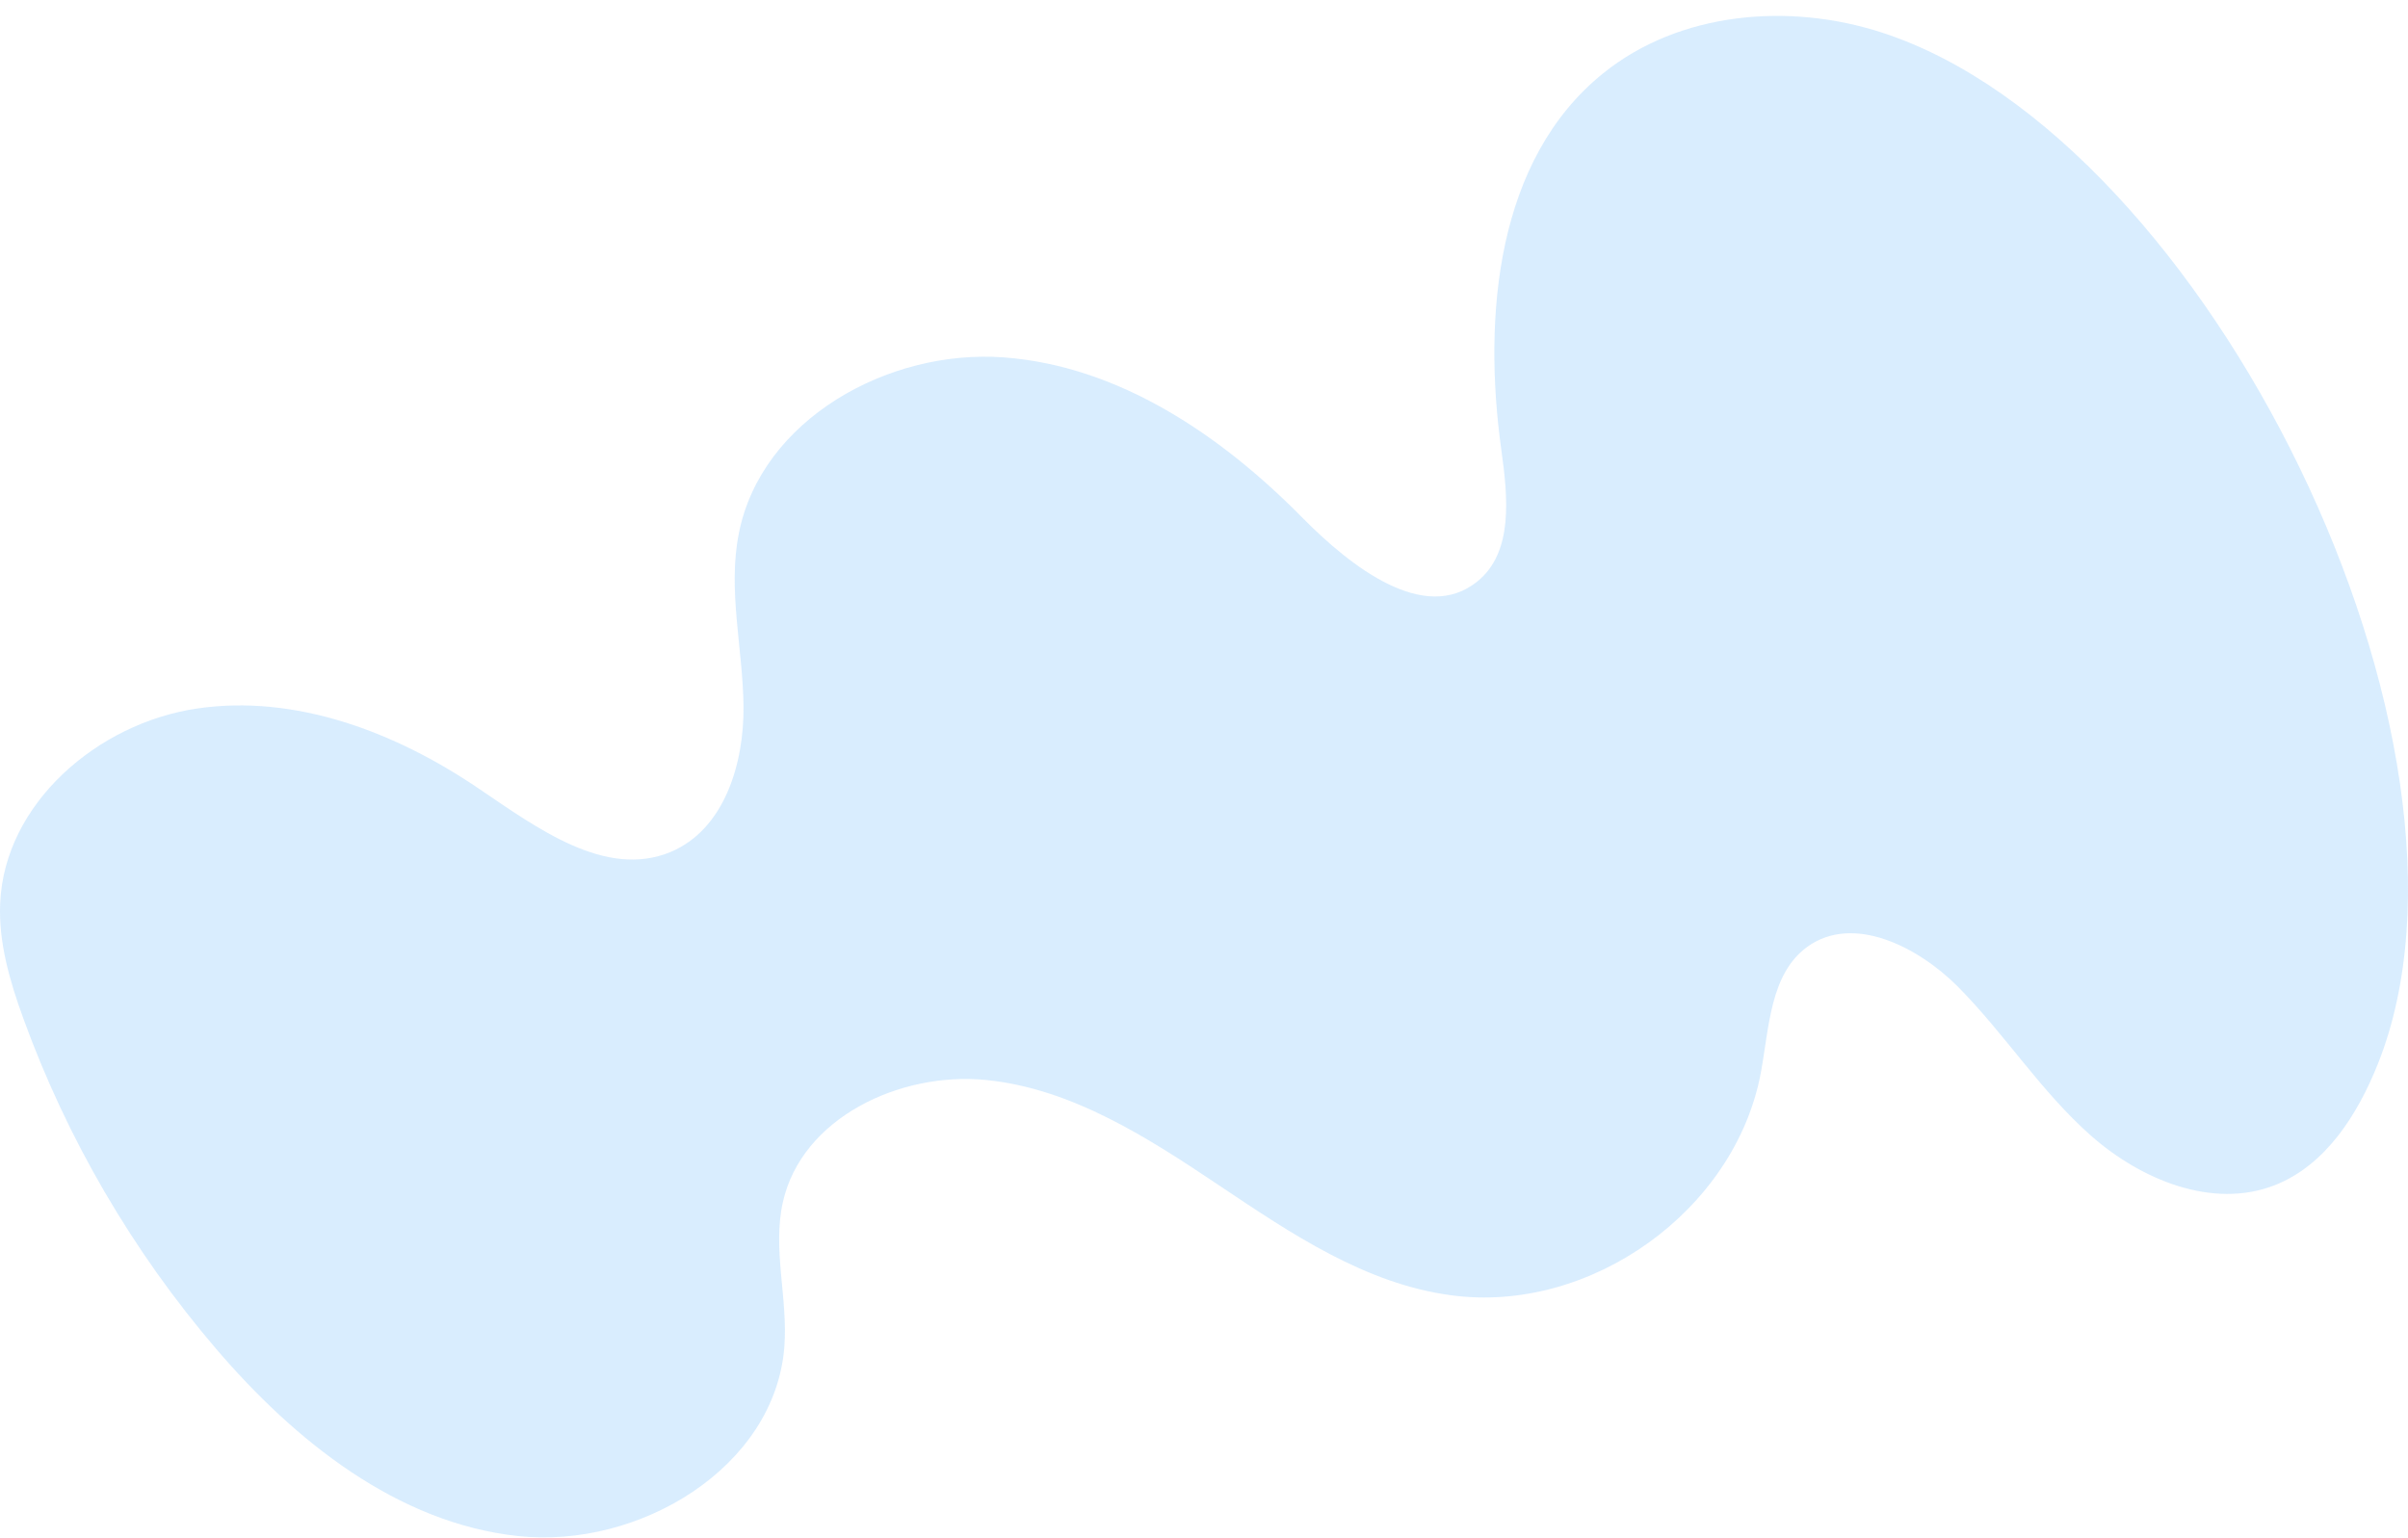<svg width="144" height="92" viewBox="0 0 144 92" fill="none" xmlns="http://www.w3.org/2000/svg">
<path opacity="0.6" d="M112.549 1.951C106.969 0.135 100.413 0.705 95.851 4.4C89.507 9.53 88.658 18.862 89.783 26.927C90.165 29.693 90.525 33.029 88.34 34.781C85.178 37.336 80.787 33.895 77.922 31.002C73.063 26.062 66.931 21.881 60.014 21.375C53.097 20.868 45.523 25.112 44.186 31.889C43.507 35.267 44.419 38.75 44.462 42.213C44.504 45.675 43.316 49.602 40.112 50.953C36.208 52.579 32.113 49.518 28.612 47.153C23.669 43.796 17.664 41.495 11.744 42.382C5.825 43.269 0.266 48.061 0.011 54.015C-0.095 56.358 0.584 58.681 1.39 60.898C4 68.097 7.925 74.832 12.911 80.659C17.622 86.169 23.753 91.089 30.968 91.87C38.203 92.651 46.308 87.795 46.902 80.596C47.135 77.703 46.181 74.726 46.817 71.897C47.942 66.873 53.798 64.086 58.953 64.592C64.088 65.099 68.629 68.034 72.915 70.905C77.201 73.776 81.656 76.795 86.791 77.471C95.108 78.59 103.744 72.404 105.293 64.191C105.802 61.468 105.844 58.258 108.072 56.633C110.809 54.648 114.692 56.612 117.09 59.019C119.891 61.848 122.055 65.289 125.046 67.928C128.038 70.567 132.324 72.341 136.037 70.884C139.093 69.68 141.002 66.64 142.211 63.6C149.786 44.535 132.048 8.285 112.549 1.951Z" fill="#BFE1FE"/>
</svg>

